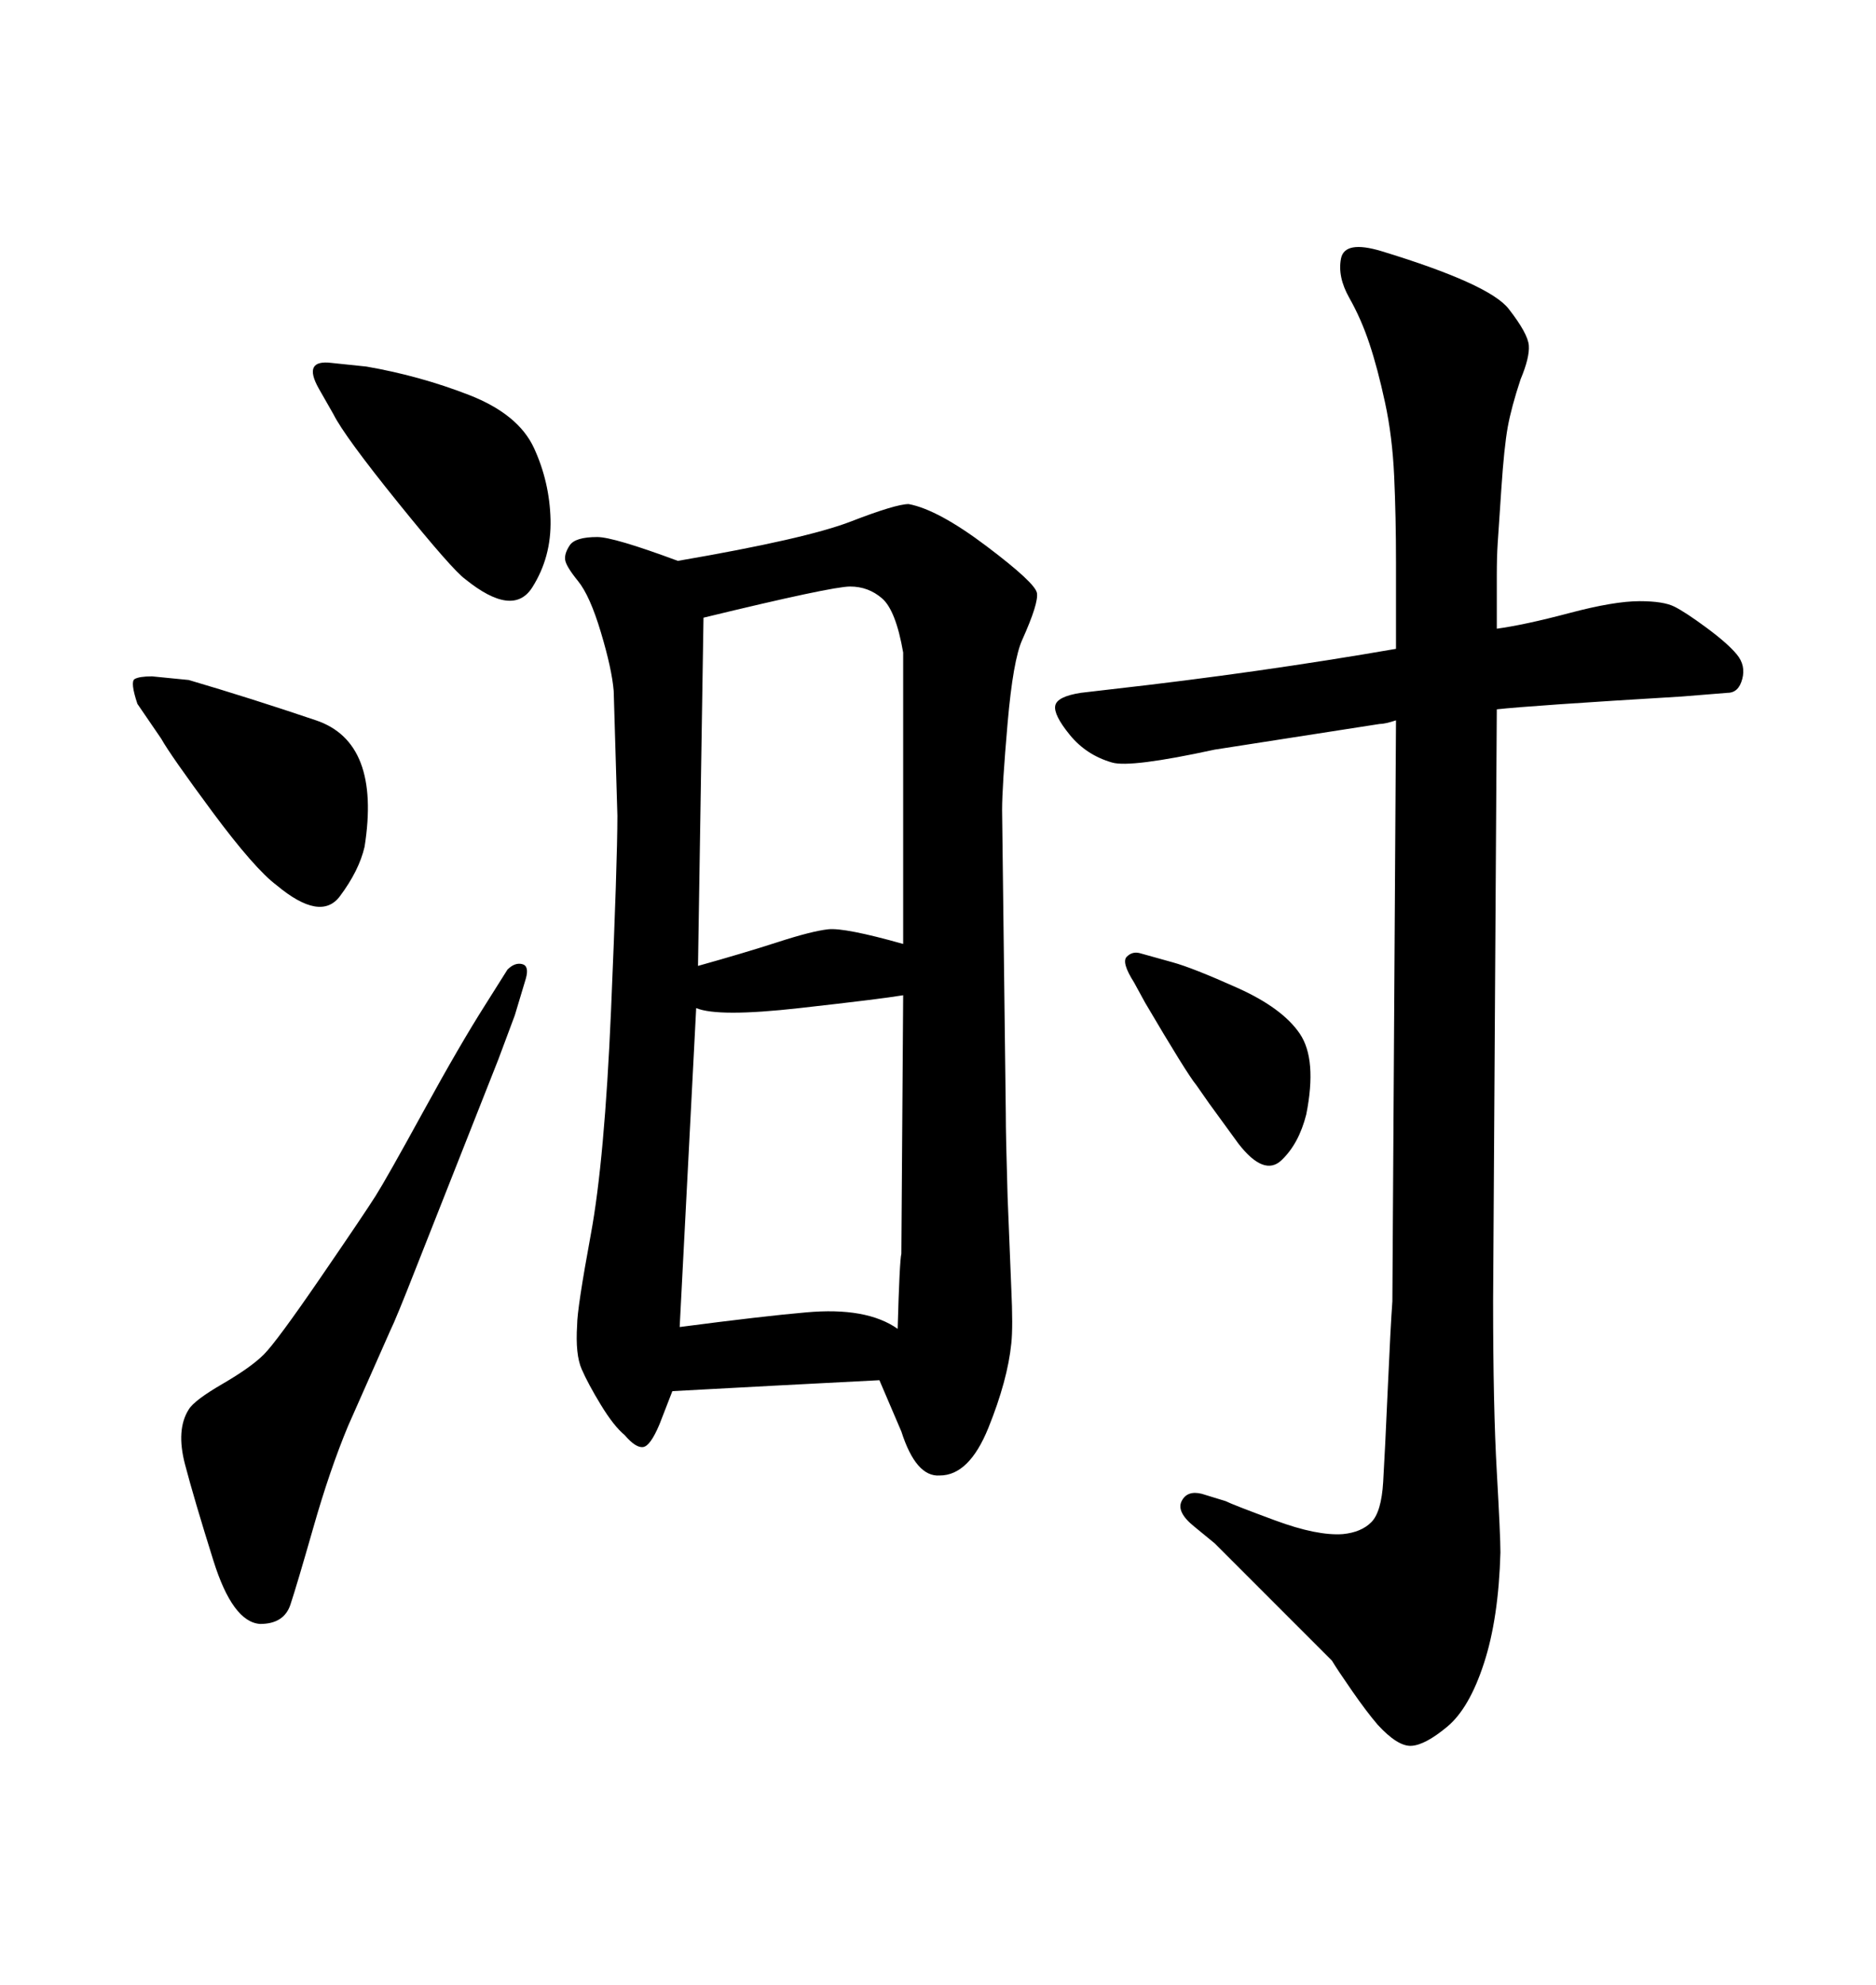 <svg xmlns="http://www.w3.org/2000/svg" xmlns:xlink="http://www.w3.org/1999/xlink" width="300" height="317.285"><path d="M108.40 89.65L108.40 89.65Q128.91 86.13 136.08 83.35Q143.26 80.57 145.31 80.57L145.31 80.57Q150 81.45 157.76 87.30Q165.53 93.16 165.82 94.78Q166.11 96.39 163.48 102.25L163.48 102.25Q162.01 105.47 161.13 115.58Q160.25 125.68 160.25 129.49L160.25 129.49L160.84 177.83Q160.84 181.64 161.13 191.31L161.13 191.31L161.72 205.96Q162.01 212.11 161.72 214.75L161.72 214.75Q161.13 220.61 158.06 228.22Q154.98 235.84 150.29 235.84L150.29 235.84Q146.48 236.13 144.14 228.81L144.14 228.81L140.63 220.61Q123.63 221.48 107.52 222.36L107.52 222.36L105.47 227.64Q104.00 231.15 102.83 231.30Q101.66 231.45 99.90 229.39L99.90 229.39Q98.14 227.93 96.09 224.56Q94.04 221.19 93.02 218.85Q91.99 216.50 92.29 211.82L92.29 211.82Q92.29 209.18 94.48 197.31Q96.68 185.45 97.71 161.57Q98.73 137.70 98.73 130.37L98.73 130.37L98.14 110.45Q97.85 106.93 96.09 101.07Q94.34 95.21 92.43 92.87Q90.53 90.53 90.38 89.50Q90.23 88.48 91.11 87.16Q91.99 85.84 95.51 85.84L95.51 85.84Q98.14 85.84 108.40 89.65ZM144.43 150.88L144.43 150.88L144.43 104.30Q143.26 97.56 141.06 95.65Q138.87 93.75 135.94 93.75Q133.01 93.75 112.50 98.73L112.50 98.73L111.62 154.39Q118.95 152.34 124.37 150.59Q129.79 148.83 132.42 148.54Q135.06 148.24 144.43 150.88ZM111.33 161.13L108.69 212.11Q122.17 210.35 128.91 209.77L128.91 209.77Q138.57 208.89 143.55 212.40L143.55 212.40Q143.85 201.56 144.14 200.39L144.14 200.39L144.43 159.08Q140.92 159.67 127.88 161.13Q114.84 162.60 111.33 161.13L111.33 161.13ZM183.11 160.25L183.11 160.25L181.35 157.03Q179.30 153.81 180.18 152.93Q181.05 152.05 182.23 152.34L182.23 152.34L187.50 153.81Q190.72 154.69 197.90 157.91Q205.08 161.13 207.86 165.23Q210.64 169.34 208.89 178.13L208.89 178.13Q207.71 182.81 204.93 185.45Q202.15 188.09 198.05 182.81L198.05 182.81L193.36 176.37L191.31 173.44Q189.84 171.68 183.11 160.25ZM53.32 66.21L53.32 66.21L50.98 62.11Q48.34 57.42 53.03 58.01L53.03 58.01L58.59 58.59Q67.09 60.06 75 63.13Q82.91 66.21 85.40 71.63Q87.89 77.05 88.04 83.06Q88.18 89.06 85.11 93.90Q82.03 98.73 74.41 92.58L74.41 92.58Q72.36 91.11 63.72 80.42Q55.08 69.73 53.32 66.21ZM25.78 118.07L25.78 118.07L21.97 112.50Q20.80 108.98 21.53 108.54Q22.27 108.11 24.32 108.11L24.32 108.11L30.18 108.69Q40.14 111.62 50.54 115.14Q60.94 118.65 58.30 135.35L58.30 135.35Q57.42 139.16 54.35 143.26Q51.27 147.36 44.24 141.50L44.24 141.50Q40.72 138.87 33.98 129.79Q27.25 120.70 25.78 118.07ZM77.64 160.55L77.64 160.55L81.15 154.98Q82.32 153.81 83.50 154.10Q84.67 154.39 84.08 156.45L84.08 156.45L82.32 162.30Q80.57 166.99 79.69 169.34L79.69 169.34L66.50 202.73Q63.28 210.94 62.40 212.70L62.40 212.70L55.66 227.93Q52.73 234.96 50.10 244.19Q47.46 253.42 46.44 256.49Q45.41 259.57 41.60 259.57L41.60 259.57Q37.21 259.28 34.13 249.46Q31.05 239.65 29.59 234.08Q28.13 228.52 30.18 225.29L30.18 225.29Q31.05 223.83 35.60 221.19Q40.14 218.55 42.19 216.50Q44.24 214.45 51.27 204.20Q58.30 193.95 60.06 191.16Q61.82 188.38 67.68 177.69Q73.54 166.99 77.64 160.55ZM239.36 113.38L239.36 113.38L238.77 208.01Q238.77 225 239.36 235.25Q239.94 245.51 239.94 248.14L239.94 248.14Q239.65 258.69 237.30 265.87Q234.96 273.05 231.45 275.98Q227.93 278.91 225.73 279.05Q223.54 279.20 220.31 275.68L220.31 275.68Q218.55 273.63 216.21 270.26Q213.87 266.89 212.99 265.43L212.99 265.43L196.29 248.73Q194.82 247.27 194.24 246.68L194.24 246.68L191.02 244.04Q188.09 241.70 188.96 239.94Q189.84 238.18 192.19 238.77L192.19 238.77L196.00 239.94Q197.17 240.53 203.91 243.02Q210.64 245.51 214.75 245.21L214.75 245.21Q217.68 244.92 219.29 243.31Q220.90 241.70 221.19 236.87Q221.48 232.03 221.92 222.07Q222.36 212.11 222.66 208.01L222.66 208.01L223.24 115.14Q221.48 115.72 220.61 115.72L220.61 115.72L194.24 119.82Q180.76 122.75 177.83 121.88L177.83 121.88Q173.73 120.70 171.09 117.48Q168.46 114.26 168.75 112.79Q169.04 111.33 172.85 110.74L172.85 110.74L177.83 110.16Q201.27 107.52 223.24 103.71L223.24 103.71L223.24 89.94Q223.24 82.62 222.95 76.17Q222.66 69.73 221.48 64.31Q220.31 58.89 218.99 54.93Q217.68 50.98 215.77 47.61Q213.87 44.24 214.45 41.31Q215.04 38.38 220.90 40.14L220.90 40.14Q238.18 45.41 241.26 49.37Q244.34 53.32 244.48 55.22Q244.63 57.13 243.16 60.64L243.16 60.64Q241.70 65.04 241.11 68.26Q240.53 71.48 240.09 78.08Q239.65 84.67 239.50 86.87Q239.36 89.06 239.36 91.99L239.36 91.99L239.36 100.49Q243.75 99.90 250.93 98.00Q258.11 96.09 262.21 96.09L262.21 96.09Q266.02 96.09 267.77 96.97Q269.53 97.85 272.90 100.34Q276.27 102.83 277.73 104.59Q279.20 106.35 278.61 108.54Q278.03 110.74 276.27 110.74L276.27 110.74L268.95 111.33Q244.63 112.79 239.36 113.38Z"/></svg>
